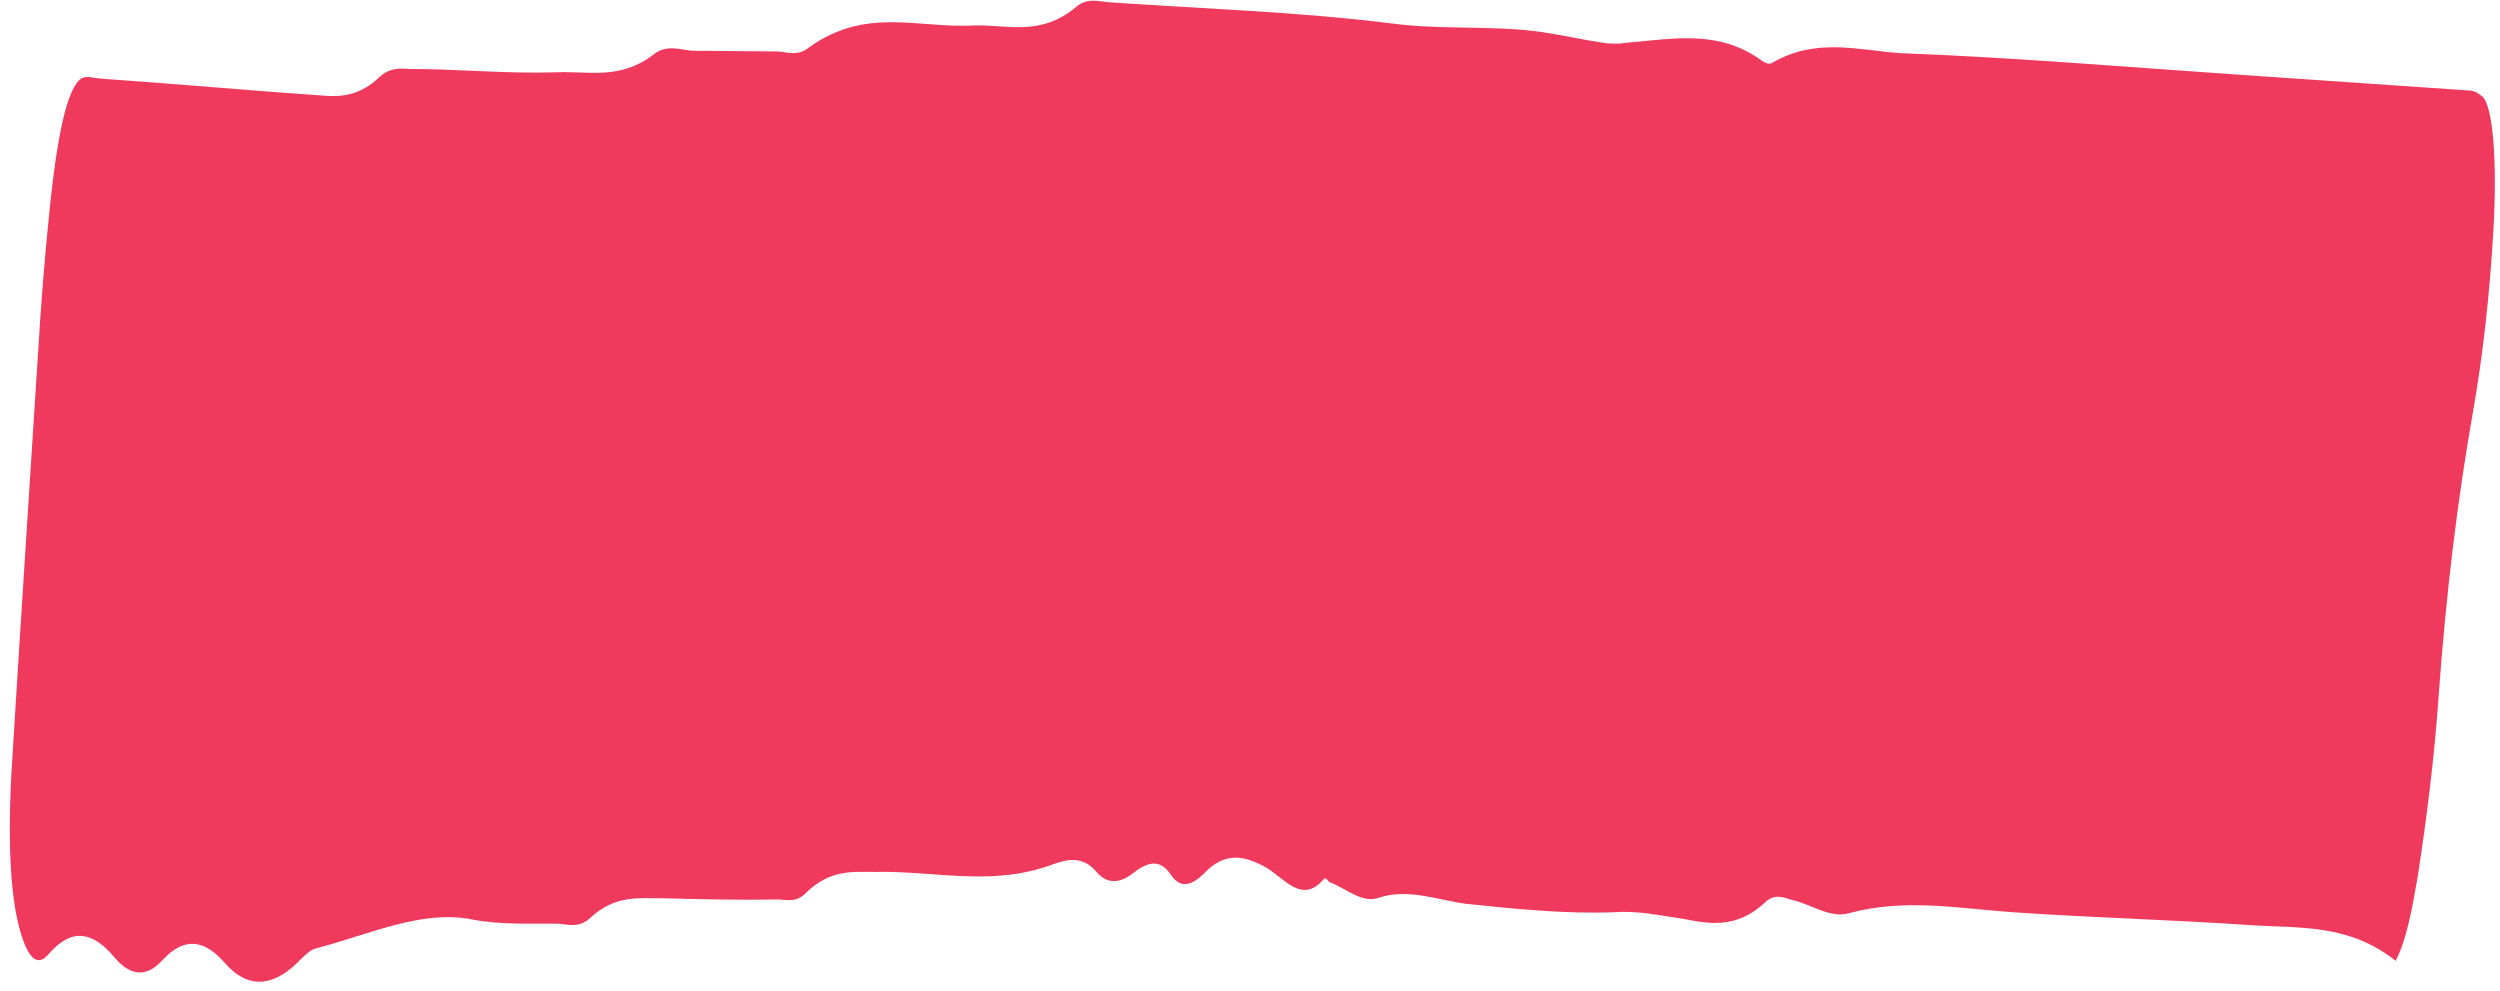 <svg xmlns="http://www.w3.org/2000/svg" width="174" height="69" viewBox="0 0 174 69" fill="none"><path d="M166.737 66.872C163.444 64.261 160.004 64.621 156.576 64.386C151.12 64.011 145.647 63.874 140.162 63.497C136.363 63.236 132.625 62.503 128.736 63.547C127.417 63.934 126.189 63.015 124.92 62.689C124.243 62.523 123.582 62.12 122.875 62.787C120.851 64.675 118.982 64.308 117.085 63.94C115.493 63.711 113.938 63.366 112.322 63.493C108.898 63.616 105.478 63.262 102.059 62.908C100.039 62.65 98.031 61.797 95.945 62.488C94.799 62.886 93.721 61.859 92.603 61.424C92.46 61.414 92.313 61.047 92.162 61.155C90.567 63.073 89.306 60.959 87.918 60.268C86.588 59.58 85.233 59.249 83.776 60.818C82.976 61.598 82.18 61.901 81.503 60.901C80.671 59.651 79.752 60.065 78.781 60.833C77.904 61.488 77.038 61.548 76.296 60.662C75.312 59.522 74.231 59.805 73.141 60.207C68.991 61.711 65.049 60.605 60.996 60.685C59.388 60.694 57.825 60.467 56.103 62.137C55.454 62.808 54.862 62.648 54.234 62.605C51.475 62.654 48.753 62.586 46.003 62.517C44.395 62.526 42.832 62.299 41.118 63.85C40.318 64.63 39.563 64.34 38.82 64.289C36.841 64.272 34.853 64.374 32.899 64.001C29.361 63.282 25.679 65.056 22.027 65.997C21.562 66.084 21.064 66.646 20.602 67.092C18.823 68.758 17.158 68.763 15.616 66.988C14.285 65.466 12.873 65.13 11.322 66.812C10.11 68.16 8.955 67.842 7.923 66.579C6.515 64.932 5.054 64.474 3.401 66.388C2.744 67.177 2.161 66.898 1.651 65.552C0.847 63.47 0.48 59.63 0.795 53.809C1.437 43.242 2.135 32.679 2.814 21.995C2.994 19.384 3.239 16.659 3.496 14.173C4.08 8.609 4.856 5.682 5.823 5.391C6.203 5.298 6.594 5.444 6.966 5.469C12.193 5.828 17.413 6.306 22.669 6.667C23.869 6.749 25.114 6.596 26.403 5.373C27.109 4.706 27.795 4.753 28.48 4.8C31.925 4.798 35.316 5.15 38.769 5.03C40.984 4.944 43.151 5.569 45.453 3.82C46.396 3.05 47.314 3.47 48.2 3.531C50.179 3.548 52.158 3.565 54.138 3.581C54.823 3.628 55.492 3.913 56.219 3.367C60.21 0.421 63.92 1.988 67.752 1.774C70.111 1.697 72.433 2.572 74.902 0.476C75.693 -0.185 76.448 0.106 77.22 0.159C83.733 0.606 90.291 0.818 96.779 1.621C100.248 2.098 103.774 1.743 107.243 2.22C108.749 2.443 110.246 2.784 111.752 3.007C112.209 3.038 112.666 3.069 113.132 2.982C116.335 2.725 119.6 1.996 122.632 4.231C122.852 4.365 123.073 4.499 123.309 4.396C126.391 2.581 129.313 3.497 132.255 3.699C139.927 3.987 147.575 4.632 155.259 5.159C160.801 5.54 166.343 5.92 171.885 6.301C172.199 6.322 172.476 6.461 172.774 6.72C173.505 7.366 173.815 11.202 173.545 15.953C173.283 20.585 172.789 24.843 172.128 28.613C171.045 34.738 170.253 41.241 169.726 48.478C169.424 52.868 168.872 57.123 168.252 61.134C167.868 63.373 167.464 65.491 166.737 66.872Z" fill="#EF3A5D"></path></svg>